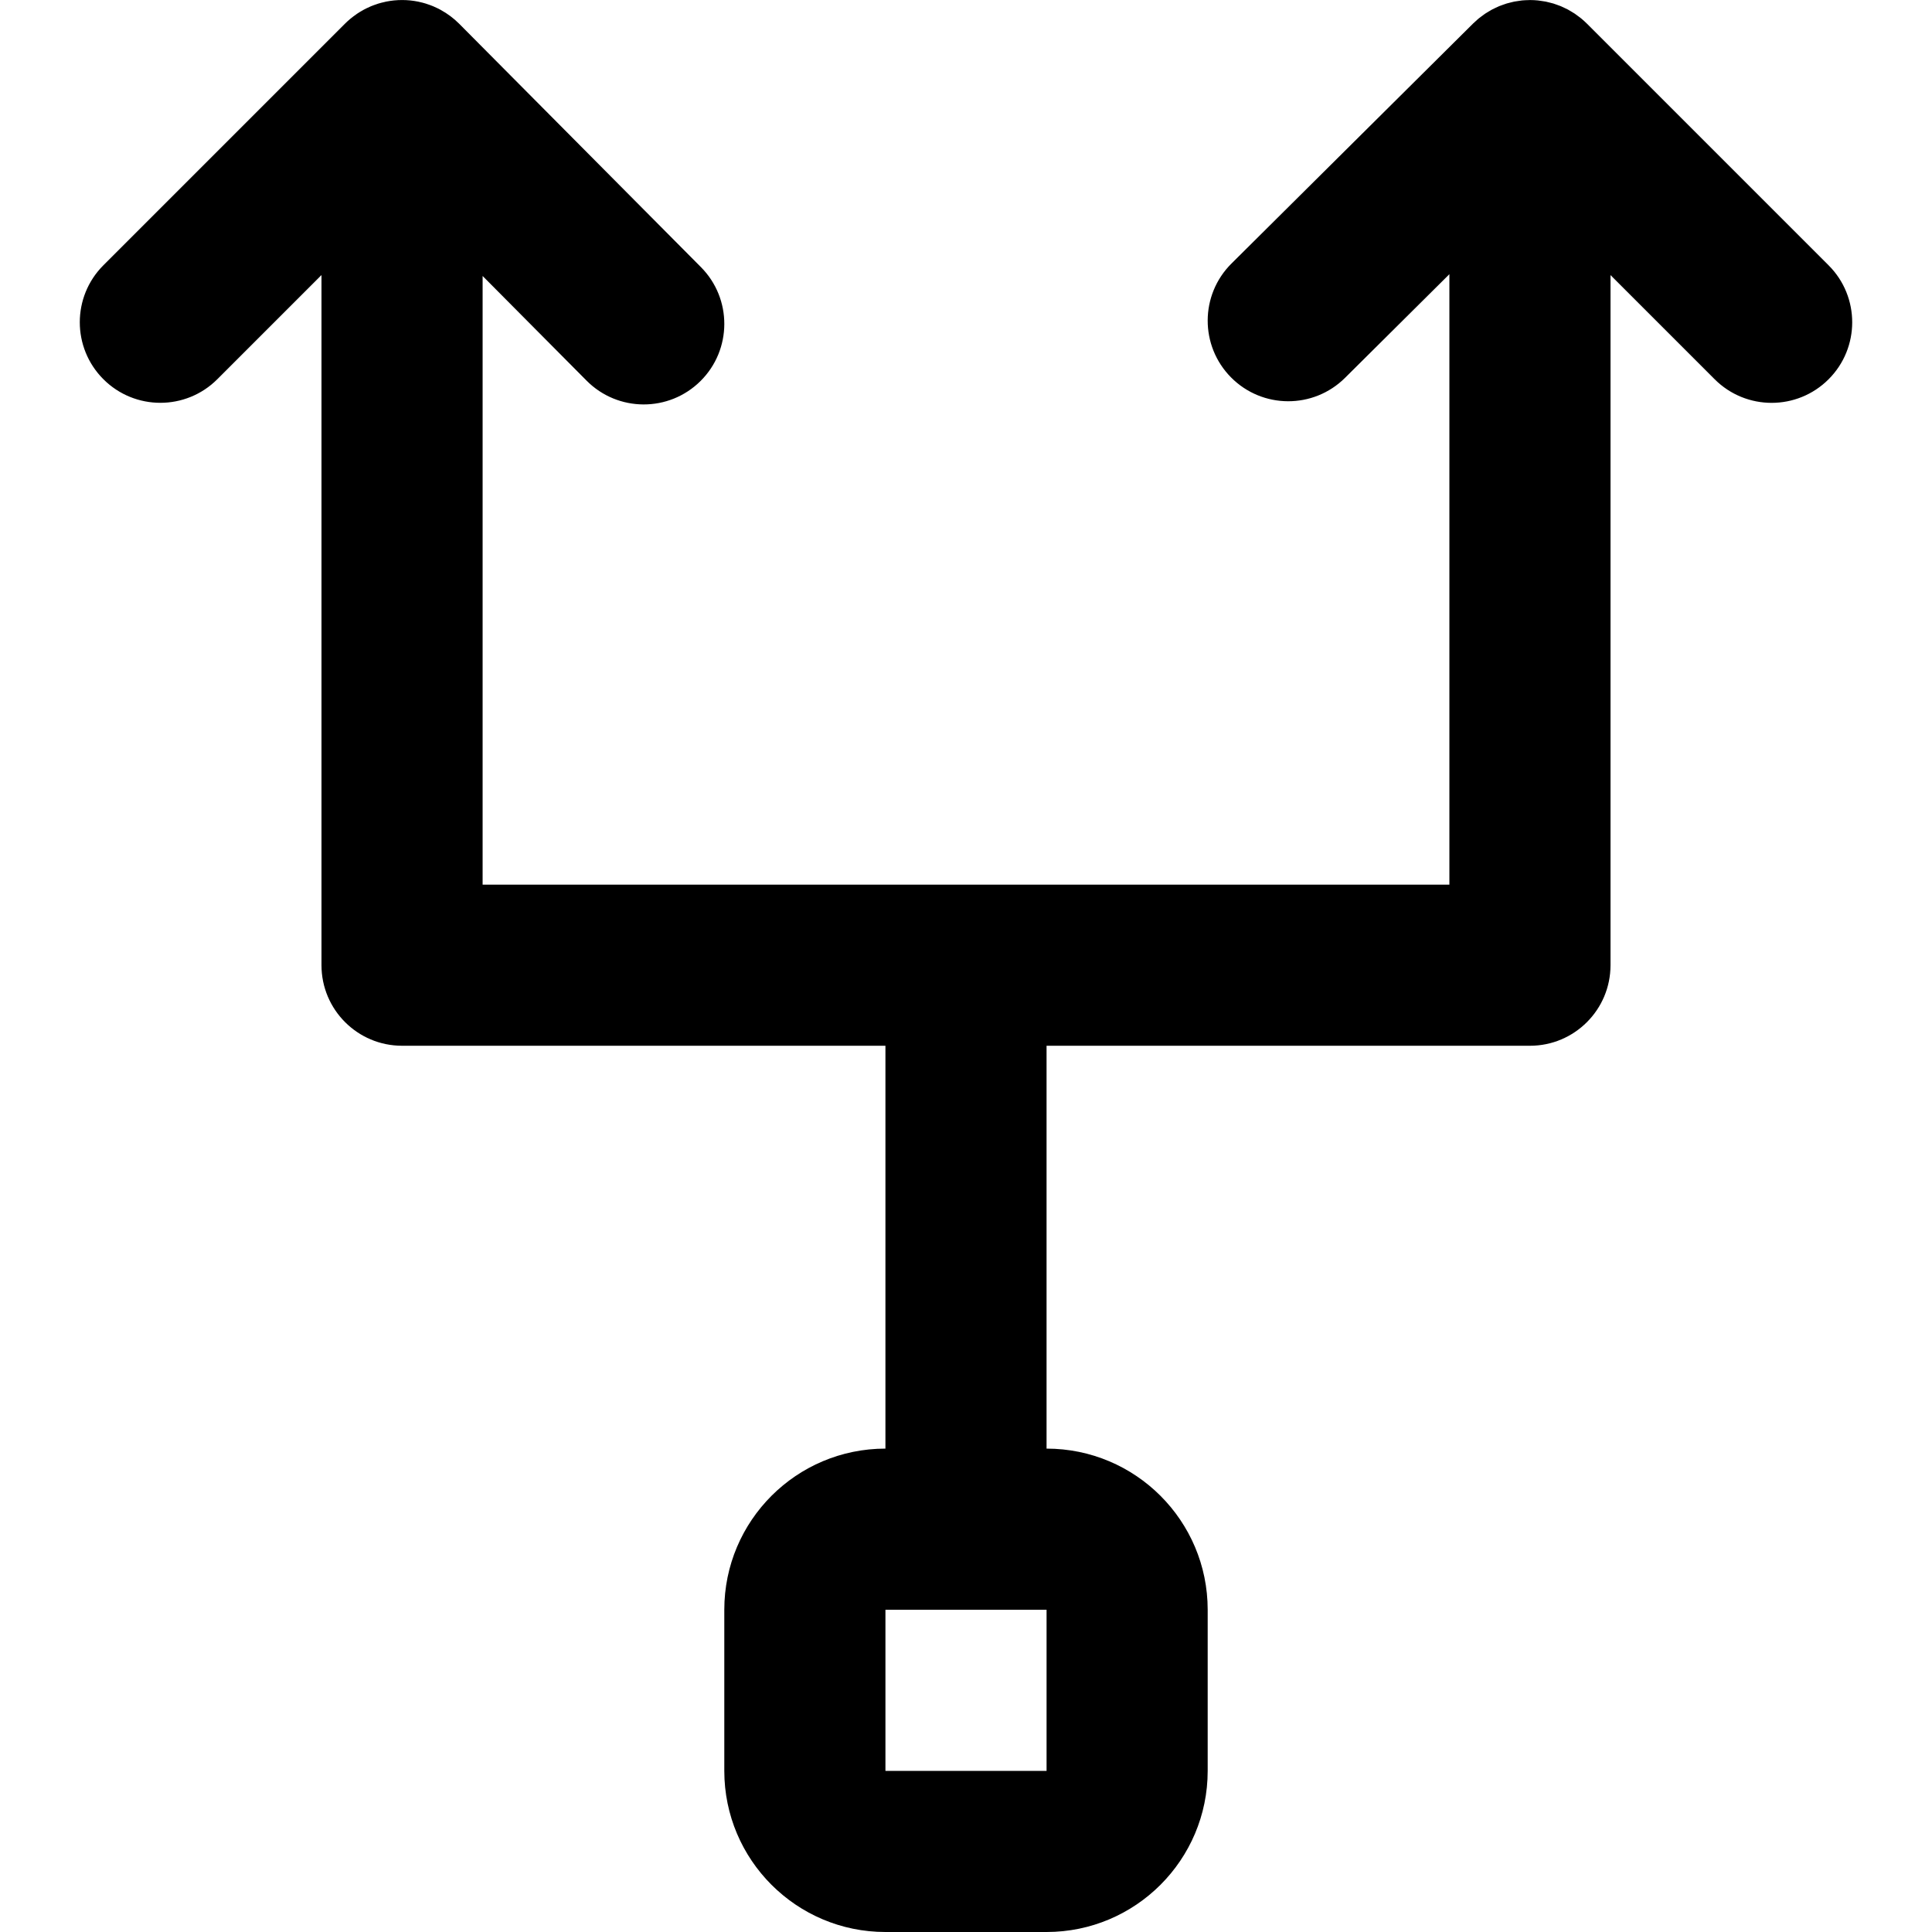 <?xml version="1.0" encoding="iso-8859-1"?>
<!-- Generator: Adobe Illustrator 19.0.0, SVG Export Plug-In . SVG Version: 6.00 Build 0)  -->
<svg version="1.1" id="Layer_1" xmlns="http://www.w3.org/2000/svg" xmlns:xlink="http://www.w3.org/1999/xlink" x="0px" y="0px"
	 viewBox="0 0 511.59 511.59" style="enable-background:new 0 0 511.59 511.59;" xml:space="preserve">
<g>
	<g>
		<path d="M484.213,70.257l-64-64c-0.004-0.004-0.009-0.007-0.013-0.011c-0.493-0.492-1.01-0.958-1.549-1.4
			c-0.248-0.204-0.511-0.381-0.766-0.573c-0.301-0.225-0.595-0.459-0.909-0.668c-0.305-0.204-0.622-0.381-0.936-0.568
			c-0.283-0.169-0.56-0.348-0.852-0.504c-0.318-0.17-0.646-0.315-0.971-0.468c-0.305-0.144-0.606-0.297-0.919-0.427
			c-0.315-0.13-0.637-0.235-0.956-0.35c-0.336-0.121-0.668-0.251-1.011-0.355c-0.32-0.097-0.646-0.168-0.969-0.249
			c-0.35-0.089-0.696-0.187-1.053-0.258c-0.384-0.076-0.772-0.122-1.159-0.177c-0.301-0.043-0.597-0.101-0.902-0.131
			c-0.699-0.069-1.401-0.106-2.103-0.106c-0.006,0-0.011-0.001-0.017-0.001c-0.122,0-0.24,0.016-0.361,0.018
			c-0.576,0.01-1.151,0.031-1.725,0.087c-0.318,0.031-0.626,0.089-0.94,0.134c-0.374,0.053-0.75,0.098-1.121,0.171
			c-0.353,0.07-0.696,0.165-1.043,0.252c-0.327,0.082-0.656,0.154-0.979,0.252c-0.342,0.103-0.673,0.23-1.008,0.35
			c-0.321,0.115-0.644,0.221-0.961,0.352c-0.315,0.13-0.618,0.282-0.925,0.426c-0.324,0.152-0.649,0.296-0.966,0.466
			c-0.295,0.158-0.577,0.336-0.863,0.507c-0.31,0.184-0.623,0.36-0.925,0.562c-0.307,0.205-0.596,0.431-0.892,0.651
			c-0.262,0.195-0.53,0.378-0.785,0.587c-0.39,0.319-0.756,0.663-1.122,1.008c-0.137,0.129-0.284,0.242-0.418,0.375l-64,63.573
			c-8.359,8.303-8.404,21.811-0.101,30.17c8.303,8.359,21.811,8.404,30.17,0.101l27.632-27.448v161.646h-256V73.08l27.532,27.715
			c8.303,8.359,21.811,8.404,30.17,0.1s8.404-21.811,0.1-30.17l-64-64.427c-1.476-1.486-3.122-2.696-4.868-3.656
			c-0.037-0.02-0.072-0.045-0.109-0.065c-0.536-0.291-1.084-0.548-1.638-0.789c-0.083-0.036-0.163-0.08-0.247-0.115
			c-0.547-0.23-1.103-0.426-1.663-0.609c-0.103-0.033-0.201-0.075-0.304-0.107c-0.609-0.188-1.224-0.342-1.844-0.474
			c-0.061-0.013-0.12-0.032-0.181-0.044c-2.813-0.574-5.717-0.574-8.531-0.005c-0.122,0.025-0.24,0.061-0.362,0.088
			c-0.559,0.123-1.114,0.259-1.664,0.428c-0.145,0.045-0.284,0.102-0.428,0.149c-0.518,0.171-1.033,0.352-1.54,0.563
			c-0.128,0.054-0.25,0.119-0.377,0.175c-0.509,0.225-1.014,0.46-1.508,0.726c-0.1,0.054-0.194,0.117-0.293,0.173
			c-0.504,0.283-1.003,0.577-1.488,0.904c-0.07,0.047-0.134,0.101-0.203,0.149c-1.043,0.722-2.045,1.53-2.974,2.459l-64,64
			c-8.331,8.331-8.331,21.839,0,30.17s21.839,8.331,30.17,0l27.582-27.582v182.745c0,11.782,9.551,21.333,21.333,21.333h128V383.59
			c-23.558,0-42.667,19.109-42.667,42.667v42.667c0,23.558,19.109,42.667,42.667,42.667h42.667
			c23.558,0,42.667-19.109,42.667-42.667v-42.667c0-23.558-19.109-42.667-42.667-42.667V276.915h128
			c11.782,0,21.333-9.551,21.333-21.333V72.845l27.582,27.582c8.331,8.331,21.839,8.331,30.17,0S492.545,78.588,484.213,70.257z
			 M277.129,468.924h-42.667v-42.667h42.667V468.924z"/>
	</g>
</g>
<g>
</g>
<g>
</g>
<g>
</g>
<g>
</g>
<g>
</g>
<g>
</g>
<g>
</g>
<g>
</g>
<g>
</g>
<g>
</g>
<g>
</g>
<g>
</g>
<g>
</g>
<g>
</g>
<g>
</g>
</svg>
